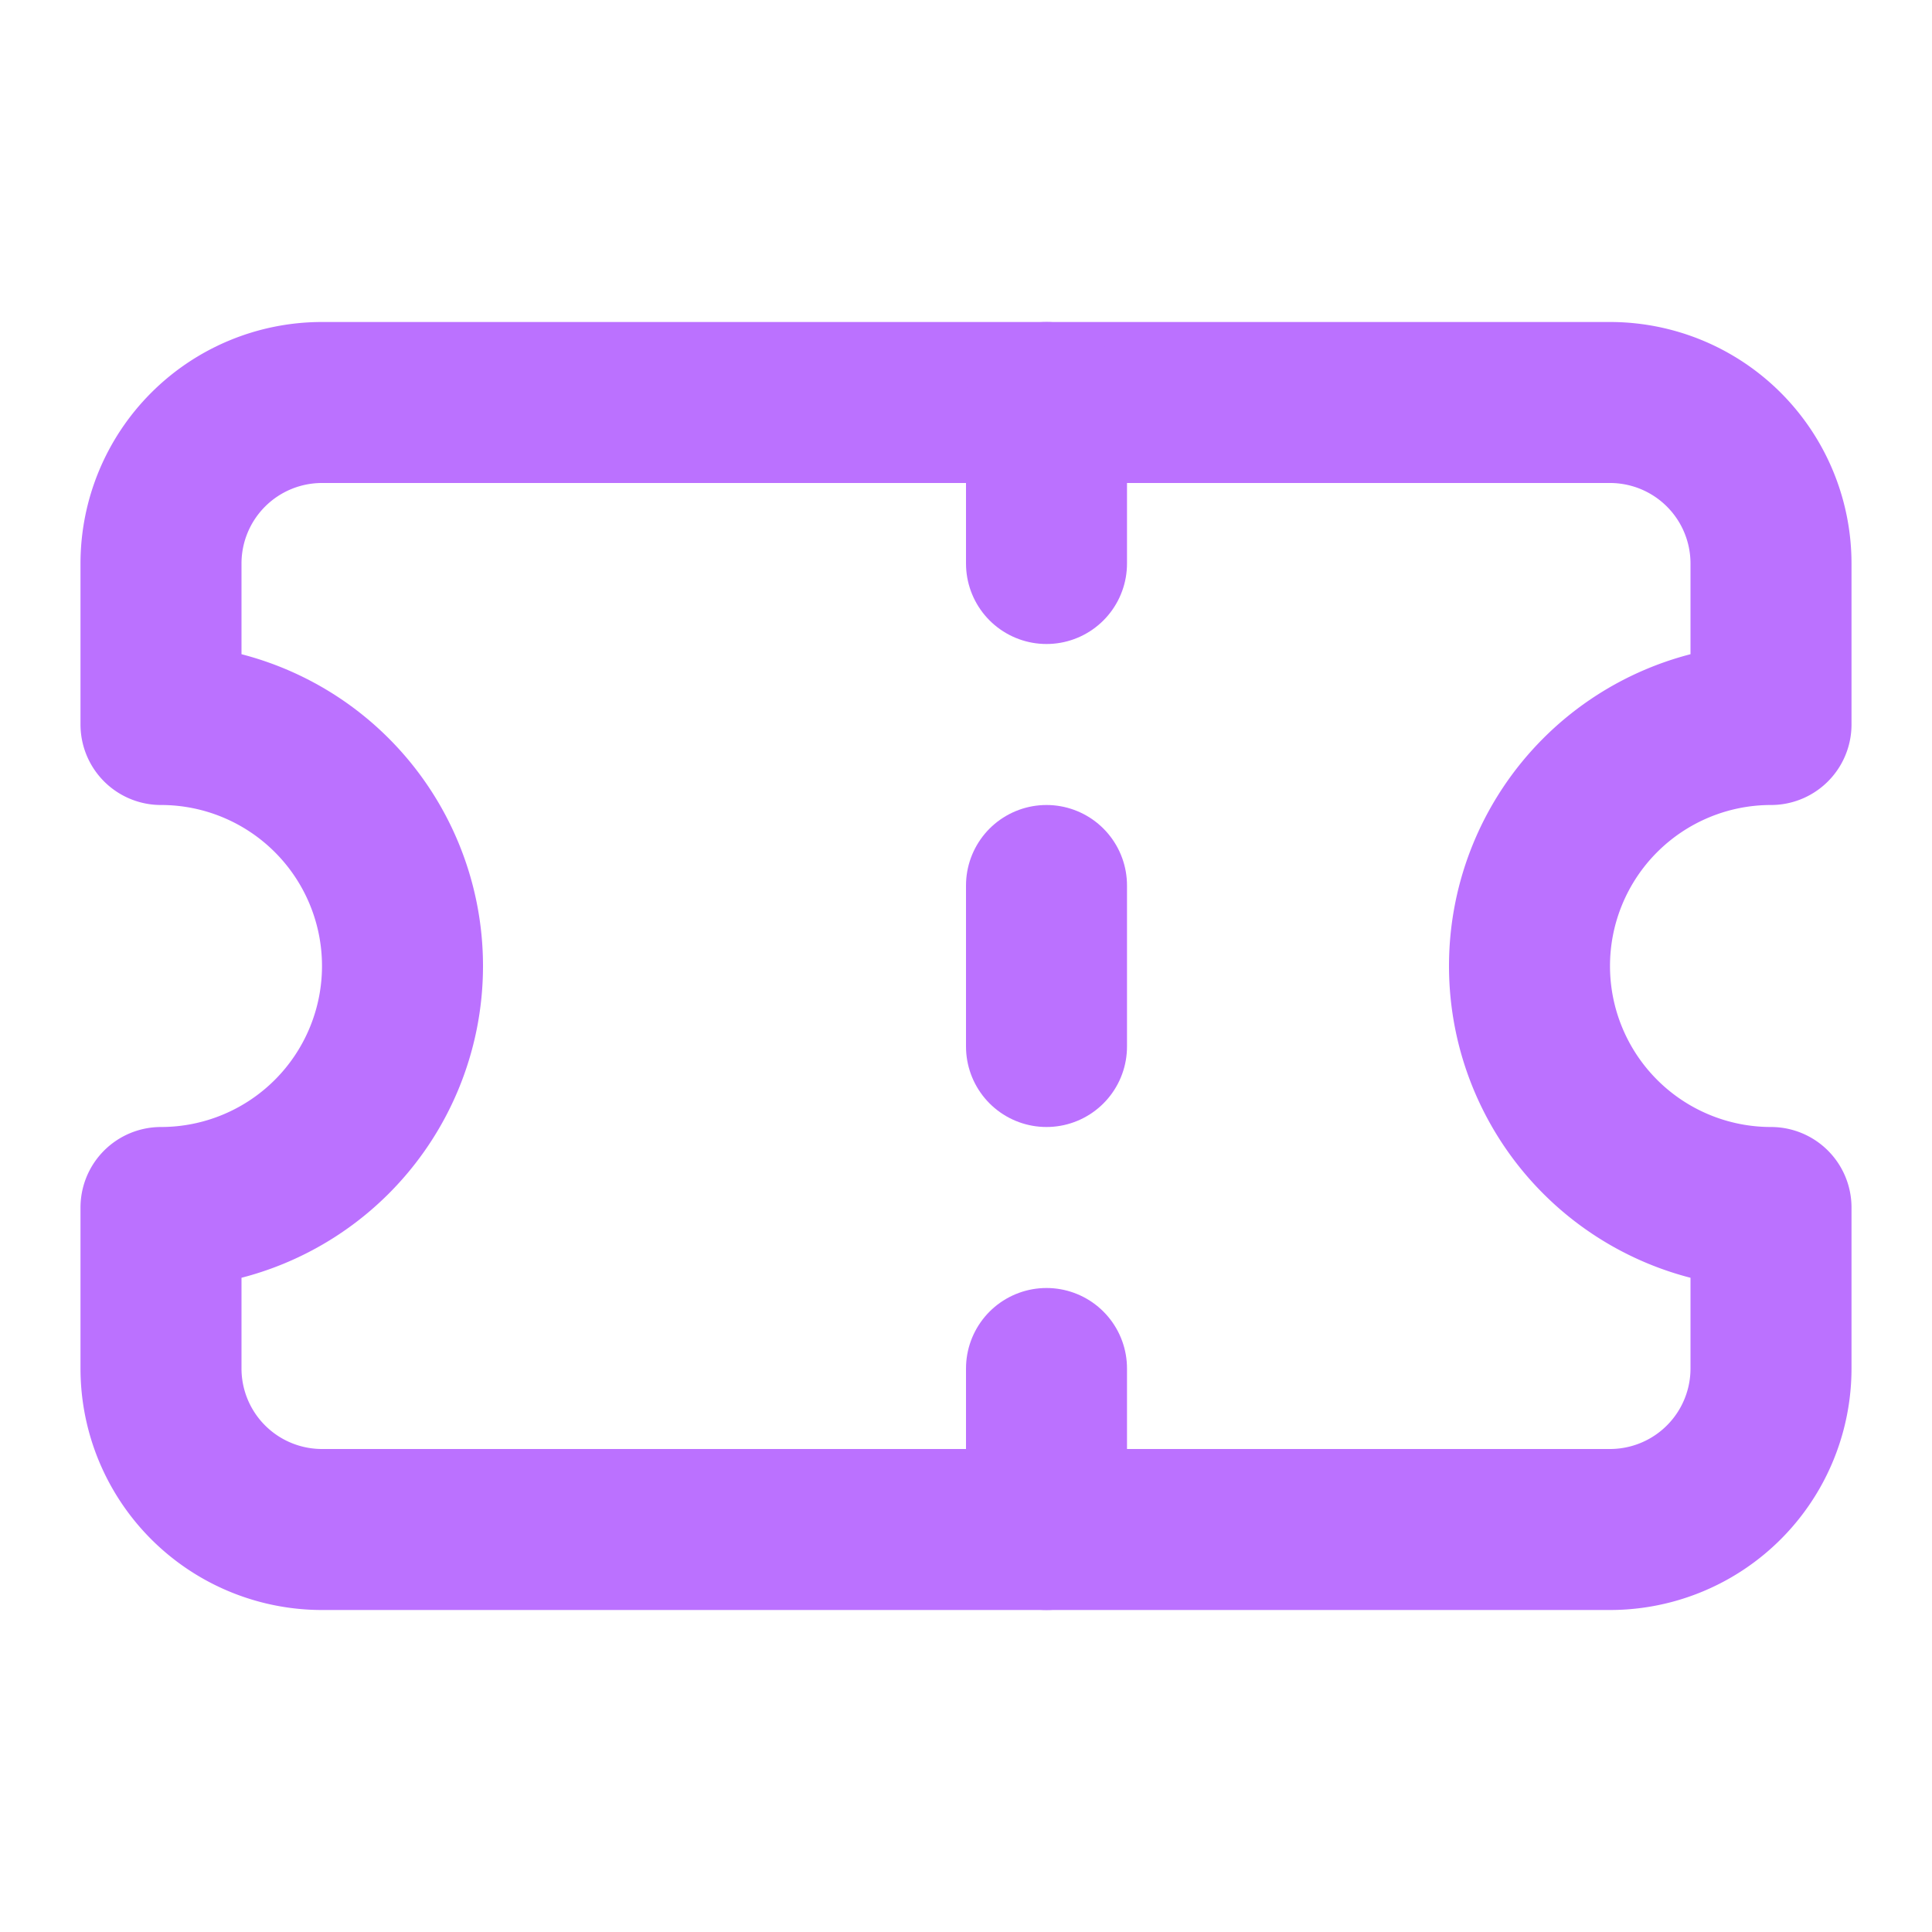 <?xml version="1.0" encoding="UTF-8"?> <svg xmlns="http://www.w3.org/2000/svg" width="48" height="48" viewBox="0 0 24 24" fill="none" stroke="#bb71ff" stroke-width="2" stroke-linecap="round" stroke-linejoin="round" class="lucide lucide-ticket"><path d="M2 9a3 3 0 0 1 0 6v2a2 2 0 0 0 2 2h16a2 2 0 0 0 2-2v-2a3 3 0 0 1 0-6V7a2 2 0 0 0-2-2H4a2 2 0 0 0-2 2Z"></path><path d="M13 5v2"></path><path d="M13 17v2"></path><path d="M13 11v2"></path></svg> 
